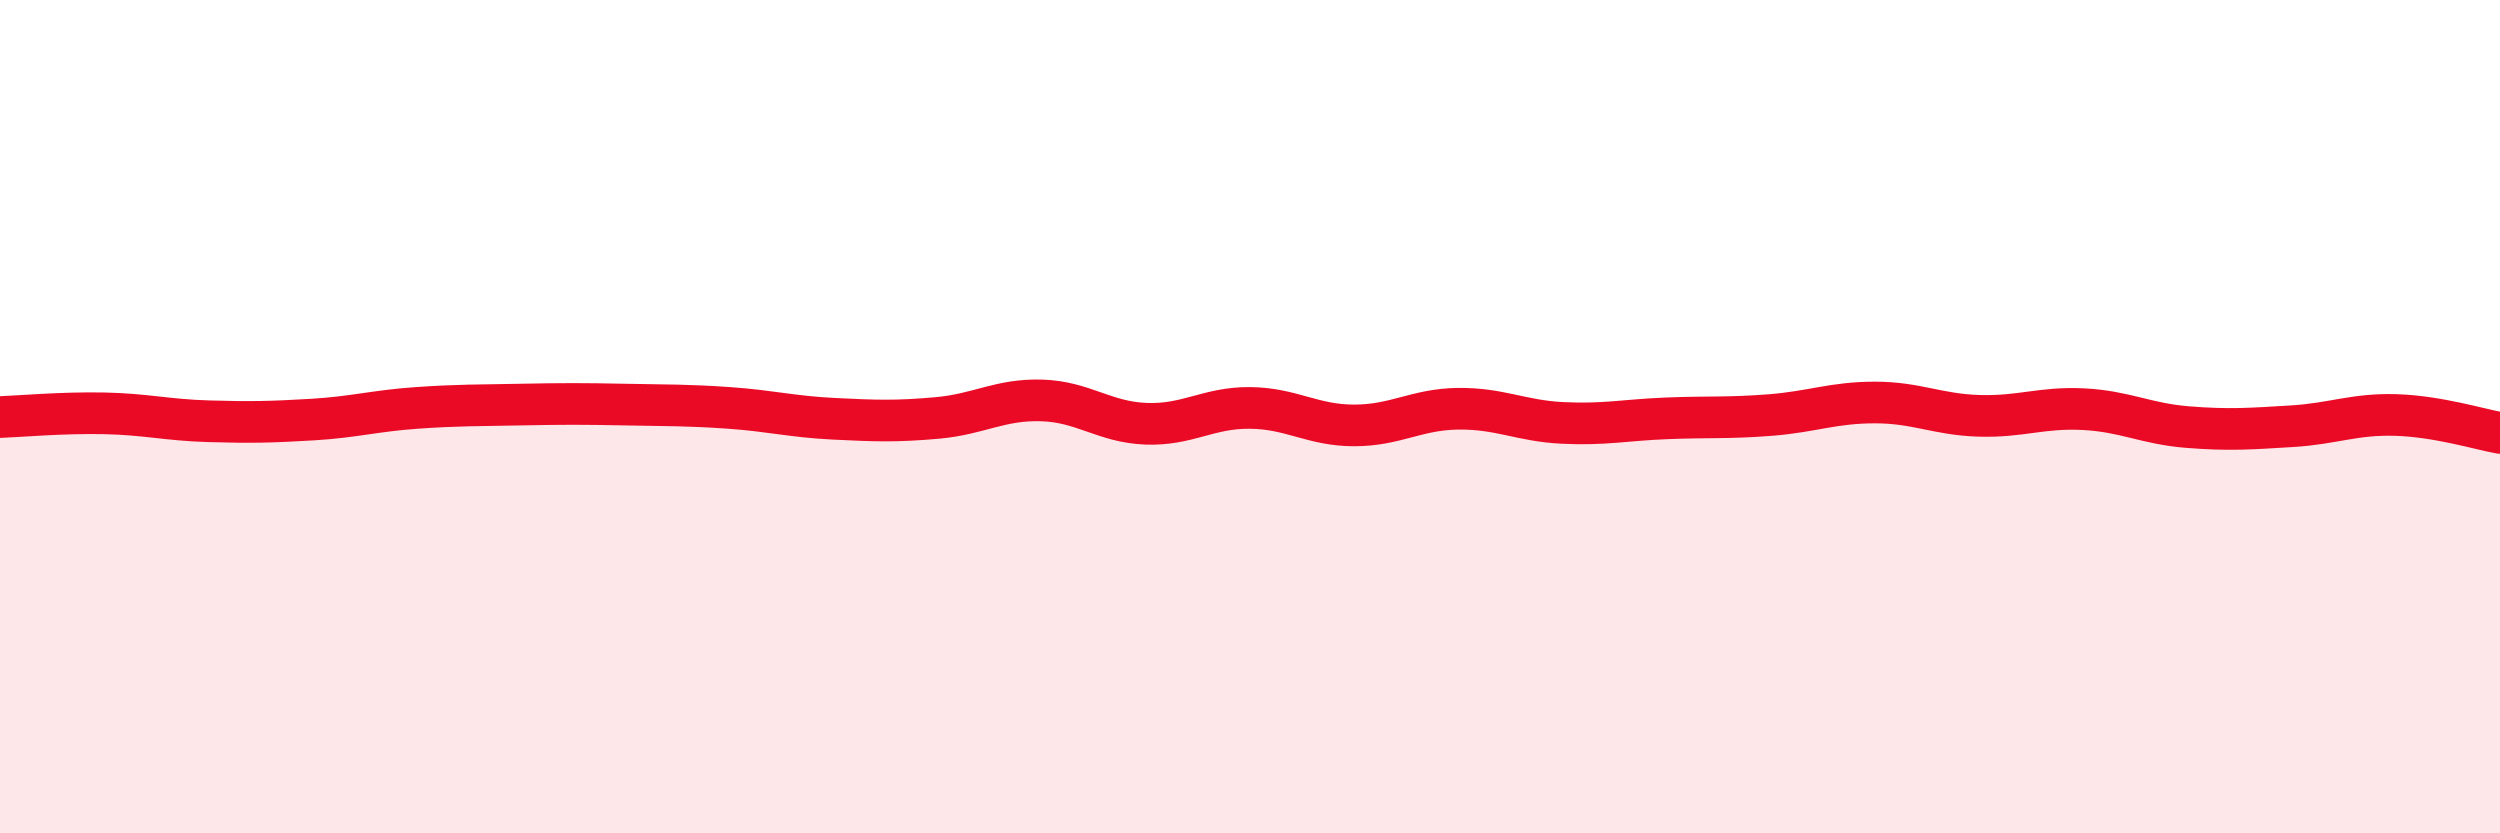 
    <svg width="60" height="20" viewBox="0 0 60 20" xmlns="http://www.w3.org/2000/svg">
      <path
        d="M 0,10.01 C 0.5,9.99 1.5,9.9 2.5,9.92 C 3.5,9.94 4,10.08 5,10.11 C 6,10.14 6.5,10.13 7.5,10.07 C 8.5,10.01 9,9.86 10,9.79 C 11,9.72 11.5,9.73 12.5,9.71 C 13.5,9.69 14,9.69 15,9.71 C 16,9.73 16.5,9.72 17.5,9.79 C 18.5,9.86 19,10 20,10.05 C 21,10.1 21.5,10.12 22.5,10.03 C 23.5,9.94 24,9.58 25,9.61 C 26,9.64 26.5,10.13 27.5,10.17 C 28.5,10.21 29,9.78 30,9.79 C 31,9.8 31.5,10.21 32.5,10.21 C 33.5,10.21 34,9.82 35,9.81 C 36,9.8 36.5,10.1 37.5,10.15 C 38.5,10.2 39,10.08 40,10.04 C 41,10 41.5,10.04 42.5,9.96 C 43.5,9.88 44,9.66 45,9.66 C 46,9.66 46.5,9.95 47.5,9.98 C 48.5,10.01 49,9.77 50,9.82 C 51,9.87 51.5,10.17 52.5,10.25 C 53.5,10.33 54,10.29 55,10.23 C 56,10.17 56.5,9.93 57.5,9.96 C 58.5,9.99 59.5,10.3 60,10.39L60 20L0 20Z"
        fill="#EB0A25"
        opacity="0.1"
        stroke-linecap="round"
        stroke-linejoin="round"
      />
      <path
        d="M 0,10.01 C 0.5,9.99 1.5,9.9 2.5,9.92 C 3.5,9.94 4,10.08 5,10.11 C 6,10.14 6.5,10.13 7.5,10.07 C 8.5,10.01 9,9.86 10,9.79 C 11,9.72 11.5,9.73 12.5,9.71 C 13.5,9.69 14,9.69 15,9.71 C 16,9.73 16.5,9.72 17.5,9.79 C 18.5,9.86 19,10 20,10.05 C 21,10.1 21.5,10.12 22.5,10.03 C 23.5,9.94 24,9.58 25,9.61 C 26,9.64 26.5,10.13 27.5,10.17 C 28.5,10.21 29,9.78 30,9.79 C 31,9.8 31.5,10.21 32.5,10.21 C 33.5,10.21 34,9.82 35,9.81 C 36,9.8 36.5,10.1 37.5,10.15 C 38.5,10.2 39,10.08 40,10.04 C 41,10 41.5,10.04 42.5,9.96 C 43.5,9.88 44,9.66 45,9.66 C 46,9.66 46.5,9.95 47.5,9.98 C 48.5,10.01 49,9.77 50,9.82 C 51,9.87 51.5,10.17 52.5,10.25 C 53.5,10.33 54,10.29 55,10.23 C 56,10.17 56.5,9.93 57.5,9.96 C 58.5,9.99 59.5,10.3 60,10.39"
        stroke="#EB0A25"
        stroke-width="1"
        fill="none"
        stroke-linecap="round"
        stroke-linejoin="round"
      />
    </svg>
  